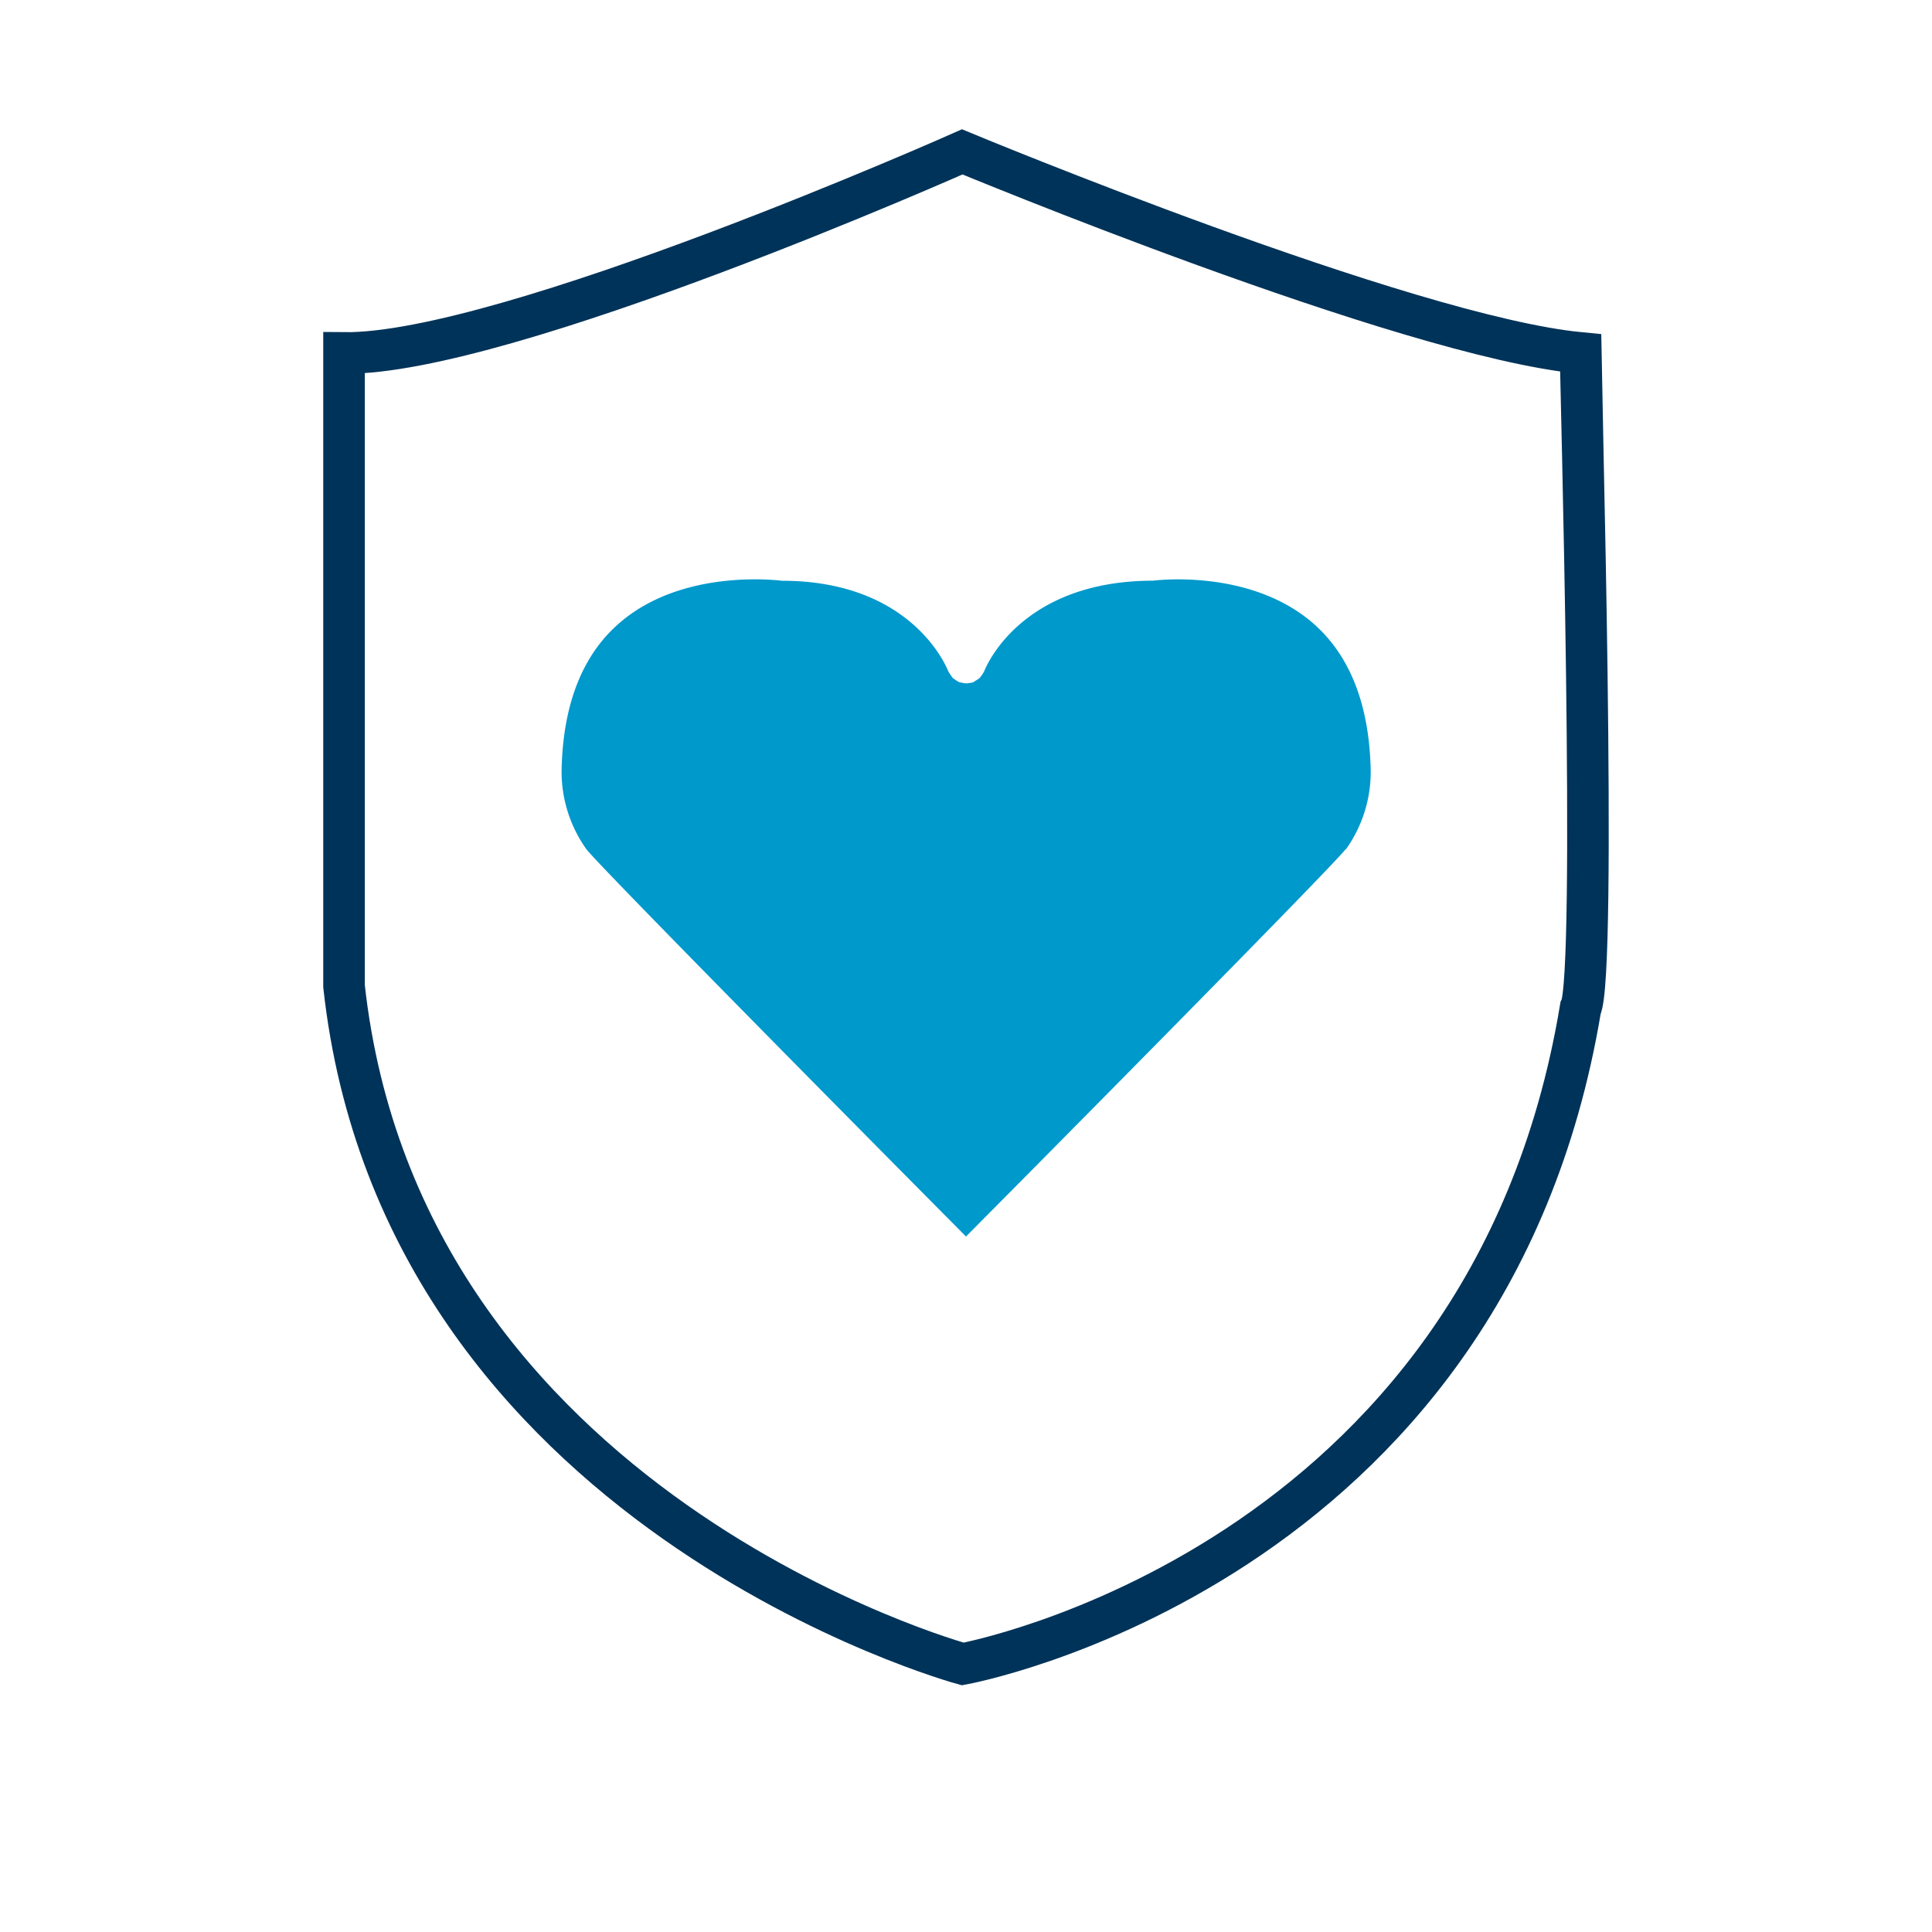 <svg xmlns="http://www.w3.org/2000/svg" xmlns:xlink="http://www.w3.org/1999/xlink" width="93" height="93" viewBox="0 0 93 93">
  <defs>
    <clipPath id="clip-path">
      <rect id="Rectangle_2468" data-name="Rectangle 2468" width="65.317" height="78.532" fill="none"/>
    </clipPath>
    <clipPath id="clip-icon-shield-heart">
      <rect width="93" height="93"/>
    </clipPath>
  </defs>
  <g id="icon-shield-heart" clip-path="url(#clip-icon-shield-heart)">
    <g id="Group_2098" data-name="Group 2098" transform="translate(13.841 4.35)">
      <g id="Group_2095" data-name="Group 2095" transform="translate(0 0)">
        <g id="Group_2094" data-name="Group 2094" clip-path="url(#clip-path)">
          <path id="Path_2295" data-name="Path 2295" d="M42.592,21.65C42,22.414,31.582,32.975,24.317,40.295,17.052,32.975,6.63,22.414,6.045,21.653a6.435,6.435,0,0,1-1.188-4.046C4.963,14.526,5.92,12.2,7.709,10.7c3.048-2.572,7.583-1.988,7.752-1.971,6.251,0,7.923,4.16,8,4.351l.016.03a1.07,1.07,0,0,0,.1.15.987.987,0,0,0,.106.15c.03.024.065.046.1.071a.889.889,0,0,0,.2.122l.022.014c.035.011.065.008.1.016a1,1,0,0,0,.237.035.984.984,0,0,0,.125-.016,1.1,1.1,0,0,0,.182-.03.213.213,0,0,0,.041-.027.774.774,0,0,0,.1-.063,1.046,1.046,0,0,0,.193-.131c.027-.033.044-.068.071-.1a.9.9,0,0,0,.12-.185l.019-.03c.068-.179,1.735-4.353,8.122-4.361.046-.005,4.552-.6,7.616,1.969,1.792,1.506,2.754,3.834,2.86,6.92a6.421,6.421,0,0,1-1.186,4.043" transform="translate(8.342 14.877)" fill="#09c"/>
        </g>
      </g>
      <g id="Group_2097" data-name="Group 2097" transform="translate(0 0)">
        <g id="Group_2096" data-name="Group 2096" clip-path="url(#clip-path)">
          <path id="Path_2296" data-name="Path 2296" d="M1,10.769V41.247C3.779,66.526,30.785,73.876,30.785,73.876S56.039,69.3,60.52,42.321c.808-1.523,0-30.924,0-31.552-8.426-.808-29.76-9.68-29.76-9.68S8.8,10.859,1,10.769Z" transform="translate(1.719 1.872)" fill="none" stroke="#003359" stroke-miterlimit="10" stroke-width="2"/>
        </g>
      </g>
    </g>
  </g>
</svg>
